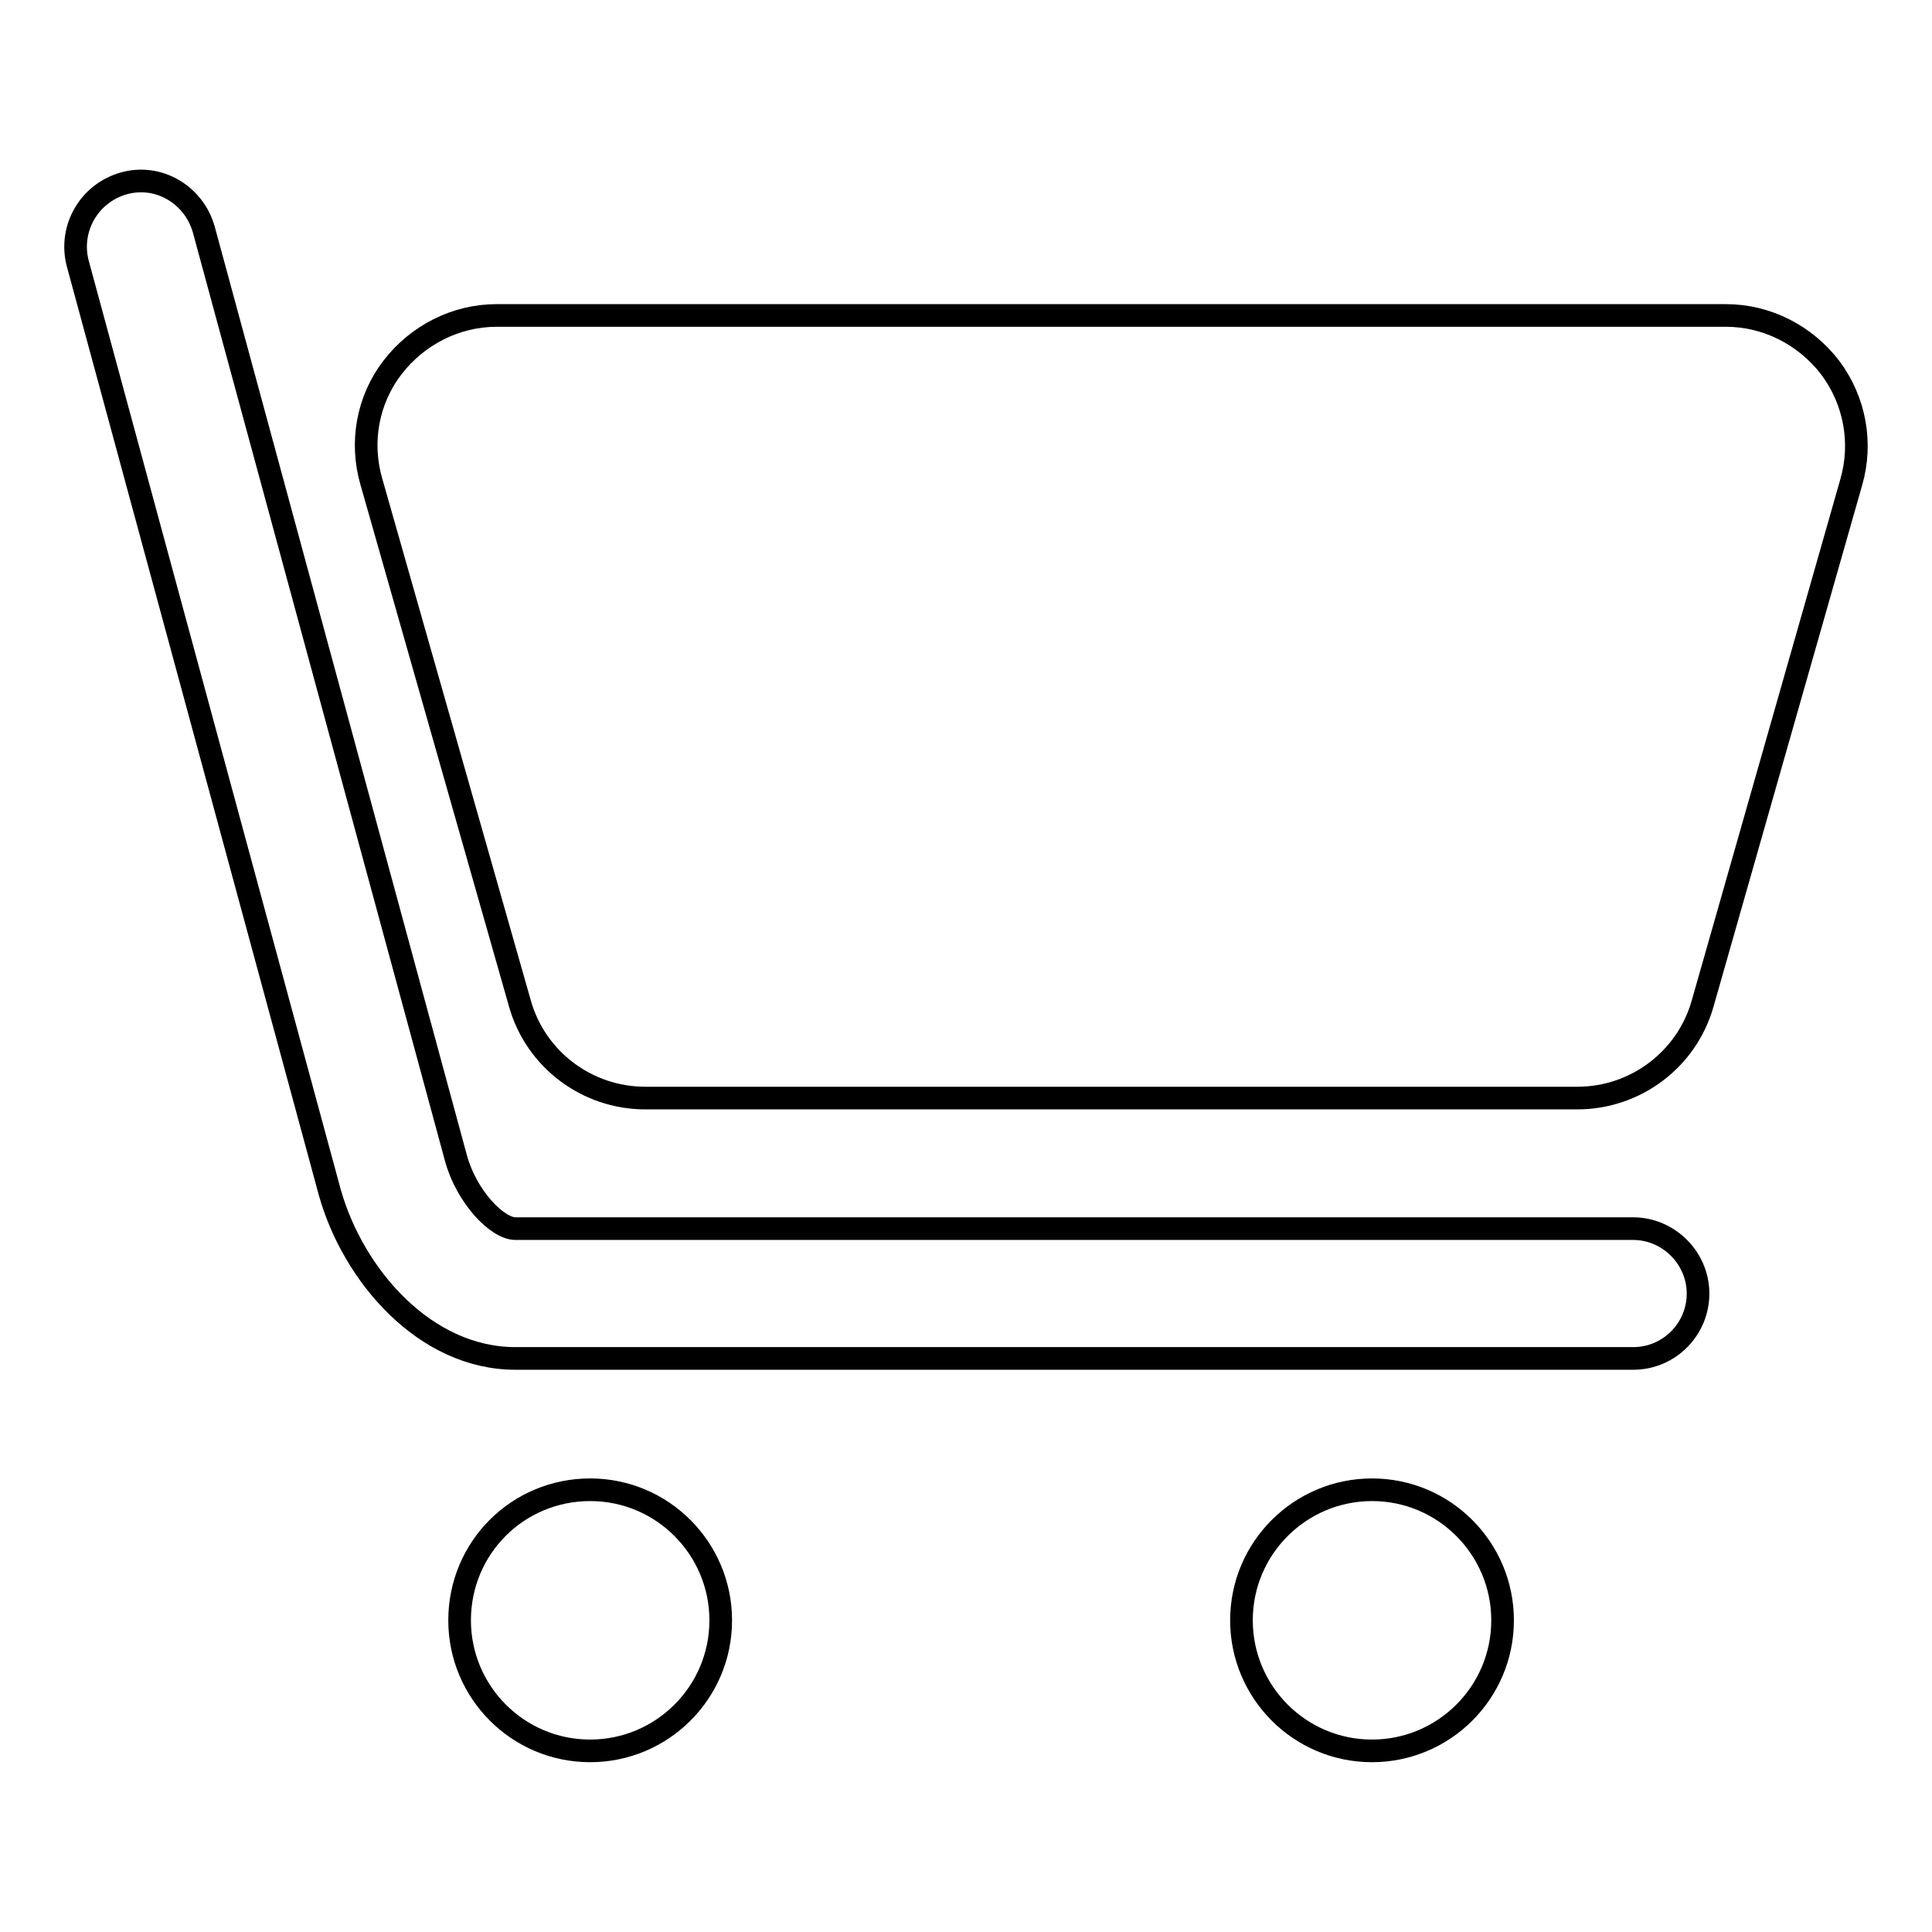 <?xml version="1.0" encoding="utf-8"?>
<!-- Svg Vector Icons : http://www.onlinewebfonts.com/icon -->
<!DOCTYPE svg PUBLIC "-//W3C//DTD SVG 1.1//EN" "http://www.w3.org/Graphics/SVG/1.1/DTD/svg11.dtd">
<svg version="1.1" xmlns="http://www.w3.org/2000/svg" xmlns:xlink="http://www.w3.org/1999/xlink" x="0px" y="0px" viewBox="0 0 256 256" enable-background="new 0 0 256 256" xml:space="preserve">
<g><g><path stroke-width="3" fill-opacity="0" stroke="#000000"  d="M60.9,214.7c0,9.5,7.7,17.3,17.3,17.3c9.5,0,17.3-7.7,17.3-17.3c0-9.5-7.7-17.3-17.3-17.3S60.9,205.1,60.9,214.7z"/><path stroke-width="3" fill-opacity="0" stroke="#000000"  d="M164.5,214.7c0,9.5,7.7,17.3,17.3,17.3c9.5,0,17.3-7.7,17.3-17.3c0-9.5-7.7-17.3-17.3-17.3C172.3,197.4,164.5,205.1,164.5,214.7z"/><path stroke-width="3" fill-opacity="0" stroke="#000000"  d="M216.4,162.8H68.3c-2.4,0-6.5-4.2-7.9-9.4L27,30.4c-1.3-4.6-6-7.4-10.6-6.1c-4.6,1.3-7.3,6-6.1,10.6l33.4,123.1c3.1,11,12.6,22,24.6,22h148.1c4.8,0,8.6-3.9,8.6-8.6C225,166.7,221.1,162.8,216.4,162.8z"/><path stroke-width="3" fill-opacity="0" stroke="#000000"  d="M242.5,48.7c-3.3-4.3-8.4-6.9-13.8-6.9H65.8c-5.4,0-10.5,2.6-13.8,6.9c-3.3,4.3-4.3,9.9-2.8,15.1L68.9,133c2.1,7.4,8.9,12.5,16.6,12.5H101h92.4H209c7.7,0,14.5-5.1,16.6-12.5l19.7-69.1C246.8,58.7,245.8,53.1,242.5,48.7z"/></g></g>
</svg>